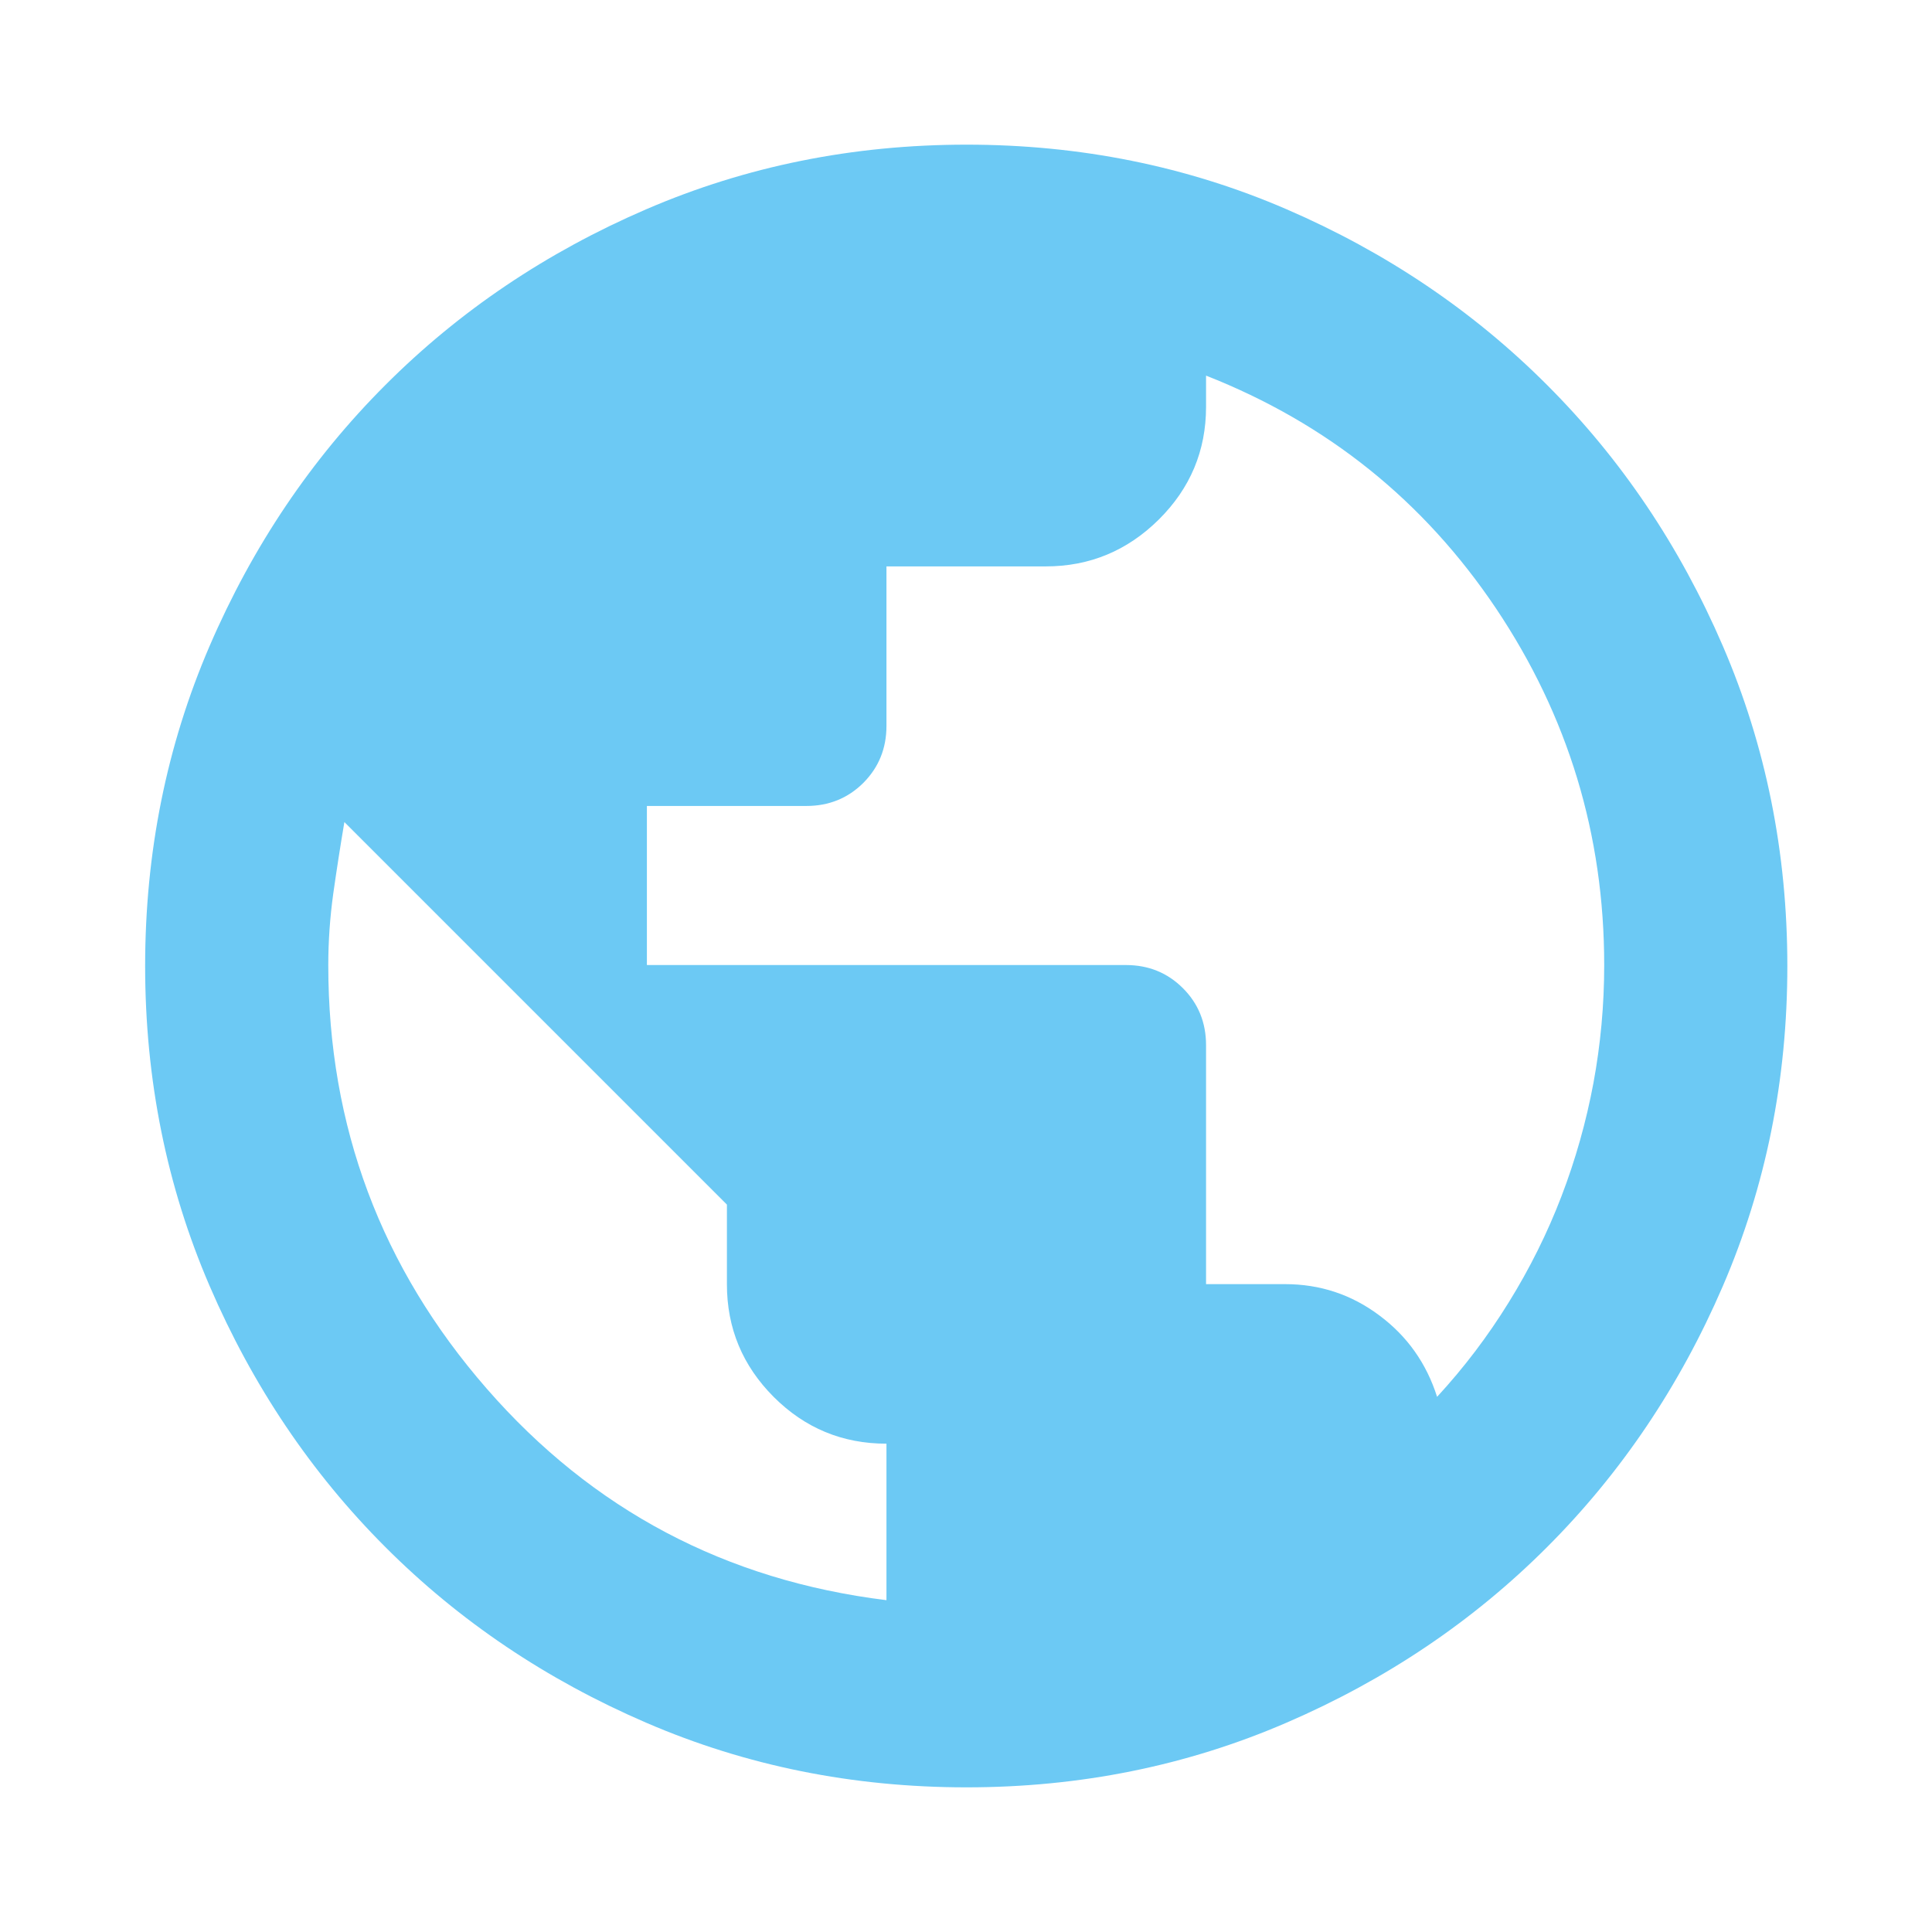 <svg width="24" height="24" viewBox="0 0 24 24" fill="none" xmlns="http://www.w3.org/2000/svg">
<path d="M12.006 22.203C10.595 22.203 9.269 21.936 8.029 21.401C6.788 20.866 5.707 20.139 4.788 19.219C3.868 18.299 3.14 17.218 2.605 15.977C2.07 14.736 1.803 13.411 1.803 12C1.803 10.589 2.07 9.263 2.605 8.022C3.14 6.782 3.868 5.702 4.788 4.782C5.707 3.862 6.788 3.134 8.029 2.599C9.27 2.064 10.596 1.797 12.007 1.797C13.417 1.797 14.742 2.064 15.981 2.599C17.219 3.134 18.299 3.862 19.218 4.782C20.138 5.702 20.866 6.782 21.401 8.023C21.936 9.264 22.203 10.59 22.203 12.001C22.203 13.412 21.936 14.737 21.401 15.978C20.866 17.218 20.138 18.299 19.218 19.219C18.299 20.139 17.219 20.866 15.979 21.401C14.74 21.936 13.415 22.203 12.006 22.203ZM11.012 19.878V17.934C10.466 17.934 9.999 17.741 9.611 17.353C9.224 16.965 9.03 16.499 9.03 15.954V14.964L4.278 10.212C4.228 10.508 4.182 10.804 4.14 11.1C4.099 11.396 4.078 11.693 4.078 11.991C4.078 13.992 4.734 15.746 6.047 17.251C7.36 18.757 9.015 19.632 11.012 19.878ZM17.852 17.352C18.186 16.99 18.483 16.598 18.743 16.177C19.004 15.756 19.222 15.317 19.397 14.861C19.572 14.404 19.704 13.936 19.794 13.455C19.883 12.975 19.928 12.486 19.928 11.988C19.928 10.371 19.48 8.895 18.584 7.558C17.687 6.222 16.487 5.258 14.982 4.666V5.054C14.982 5.599 14.786 6.066 14.395 6.454C14.003 6.842 13.535 7.036 12.991 7.036H11.012V9.016C11.012 9.297 10.916 9.533 10.725 9.725C10.533 9.916 10.297 10.012 10.016 10.012H8.036V11.988H13.986C14.267 11.988 14.503 12.084 14.695 12.276C14.886 12.467 14.982 12.703 14.982 12.984V15.952H15.964C16.398 15.952 16.788 16.081 17.134 16.34C17.481 16.598 17.72 16.936 17.852 17.352Z" fill="#6CC9F4"/>
</svg>
